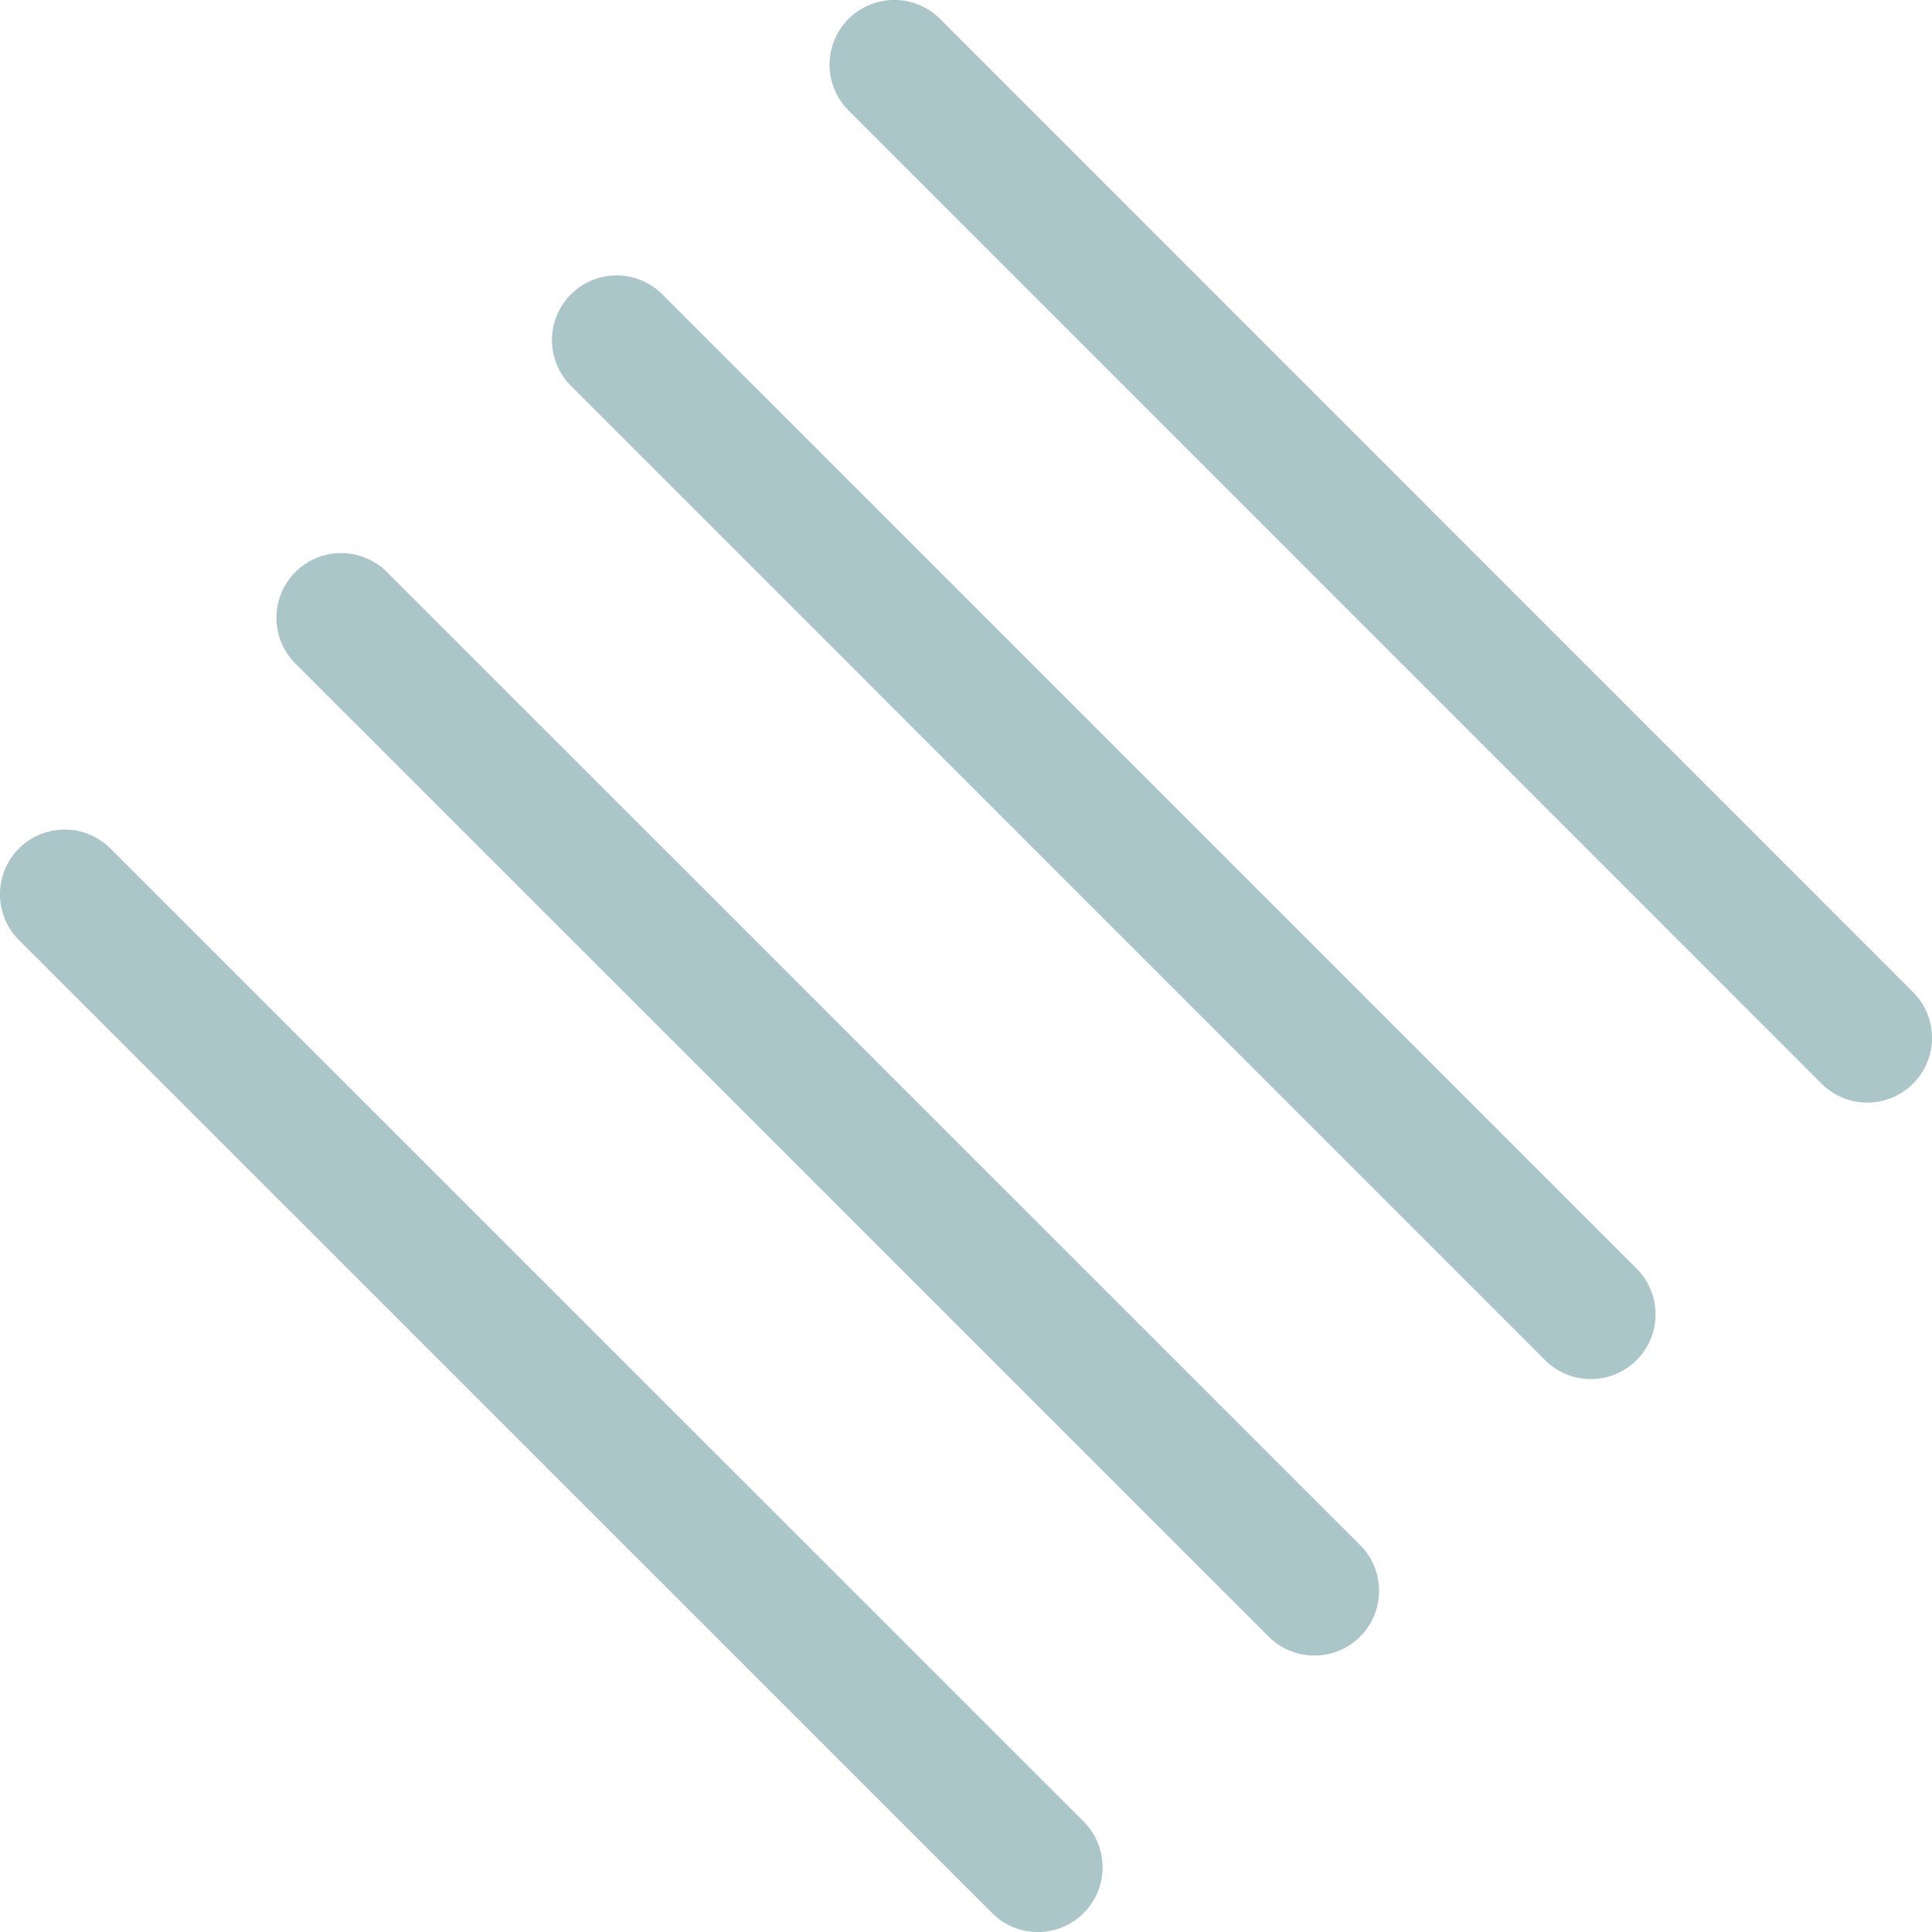 <svg xmlns="http://www.w3.org/2000/svg" viewBox="0 0 131.72 131.72"><defs><style>.cls-1{fill:#aac6c9;}.cls-2{fill:none;}</style></defs><g id="Layer_2" data-name="Layer 2"><g id="Layer_1-2" data-name="Layer 1"><path class="cls-1" d="M73.88,124.19,7.53,57.85a4.41,4.41,0,1,0-6.24,6.24l66.35,66.34a4.41,4.41,0,0,0,6.24-6.24"></path><path class="cls-1" d="M57.85,7.53l66.34,66.35a4.41,4.41,0,0,0,6.24-6.24L64.09,1.29a4.41,4.41,0,1,0-6.24,6.24"></path><path class="cls-1" d="M111.58,86.49,45.23,20.14A4.41,4.41,0,1,0,39,26.38l66.34,66.35a4.41,4.41,0,1,0,6.24-6.24"></path><path class="cls-1" d="M92.73,105.34,26.38,39a4.41,4.41,0,0,0-6.24,6.24l66.35,66.34a4.41,4.41,0,1,0,6.24-6.24"></path><rect class="cls-2" x="0.76" y="0.76" width="130.2" height="130.2"></rect></g></g></svg>